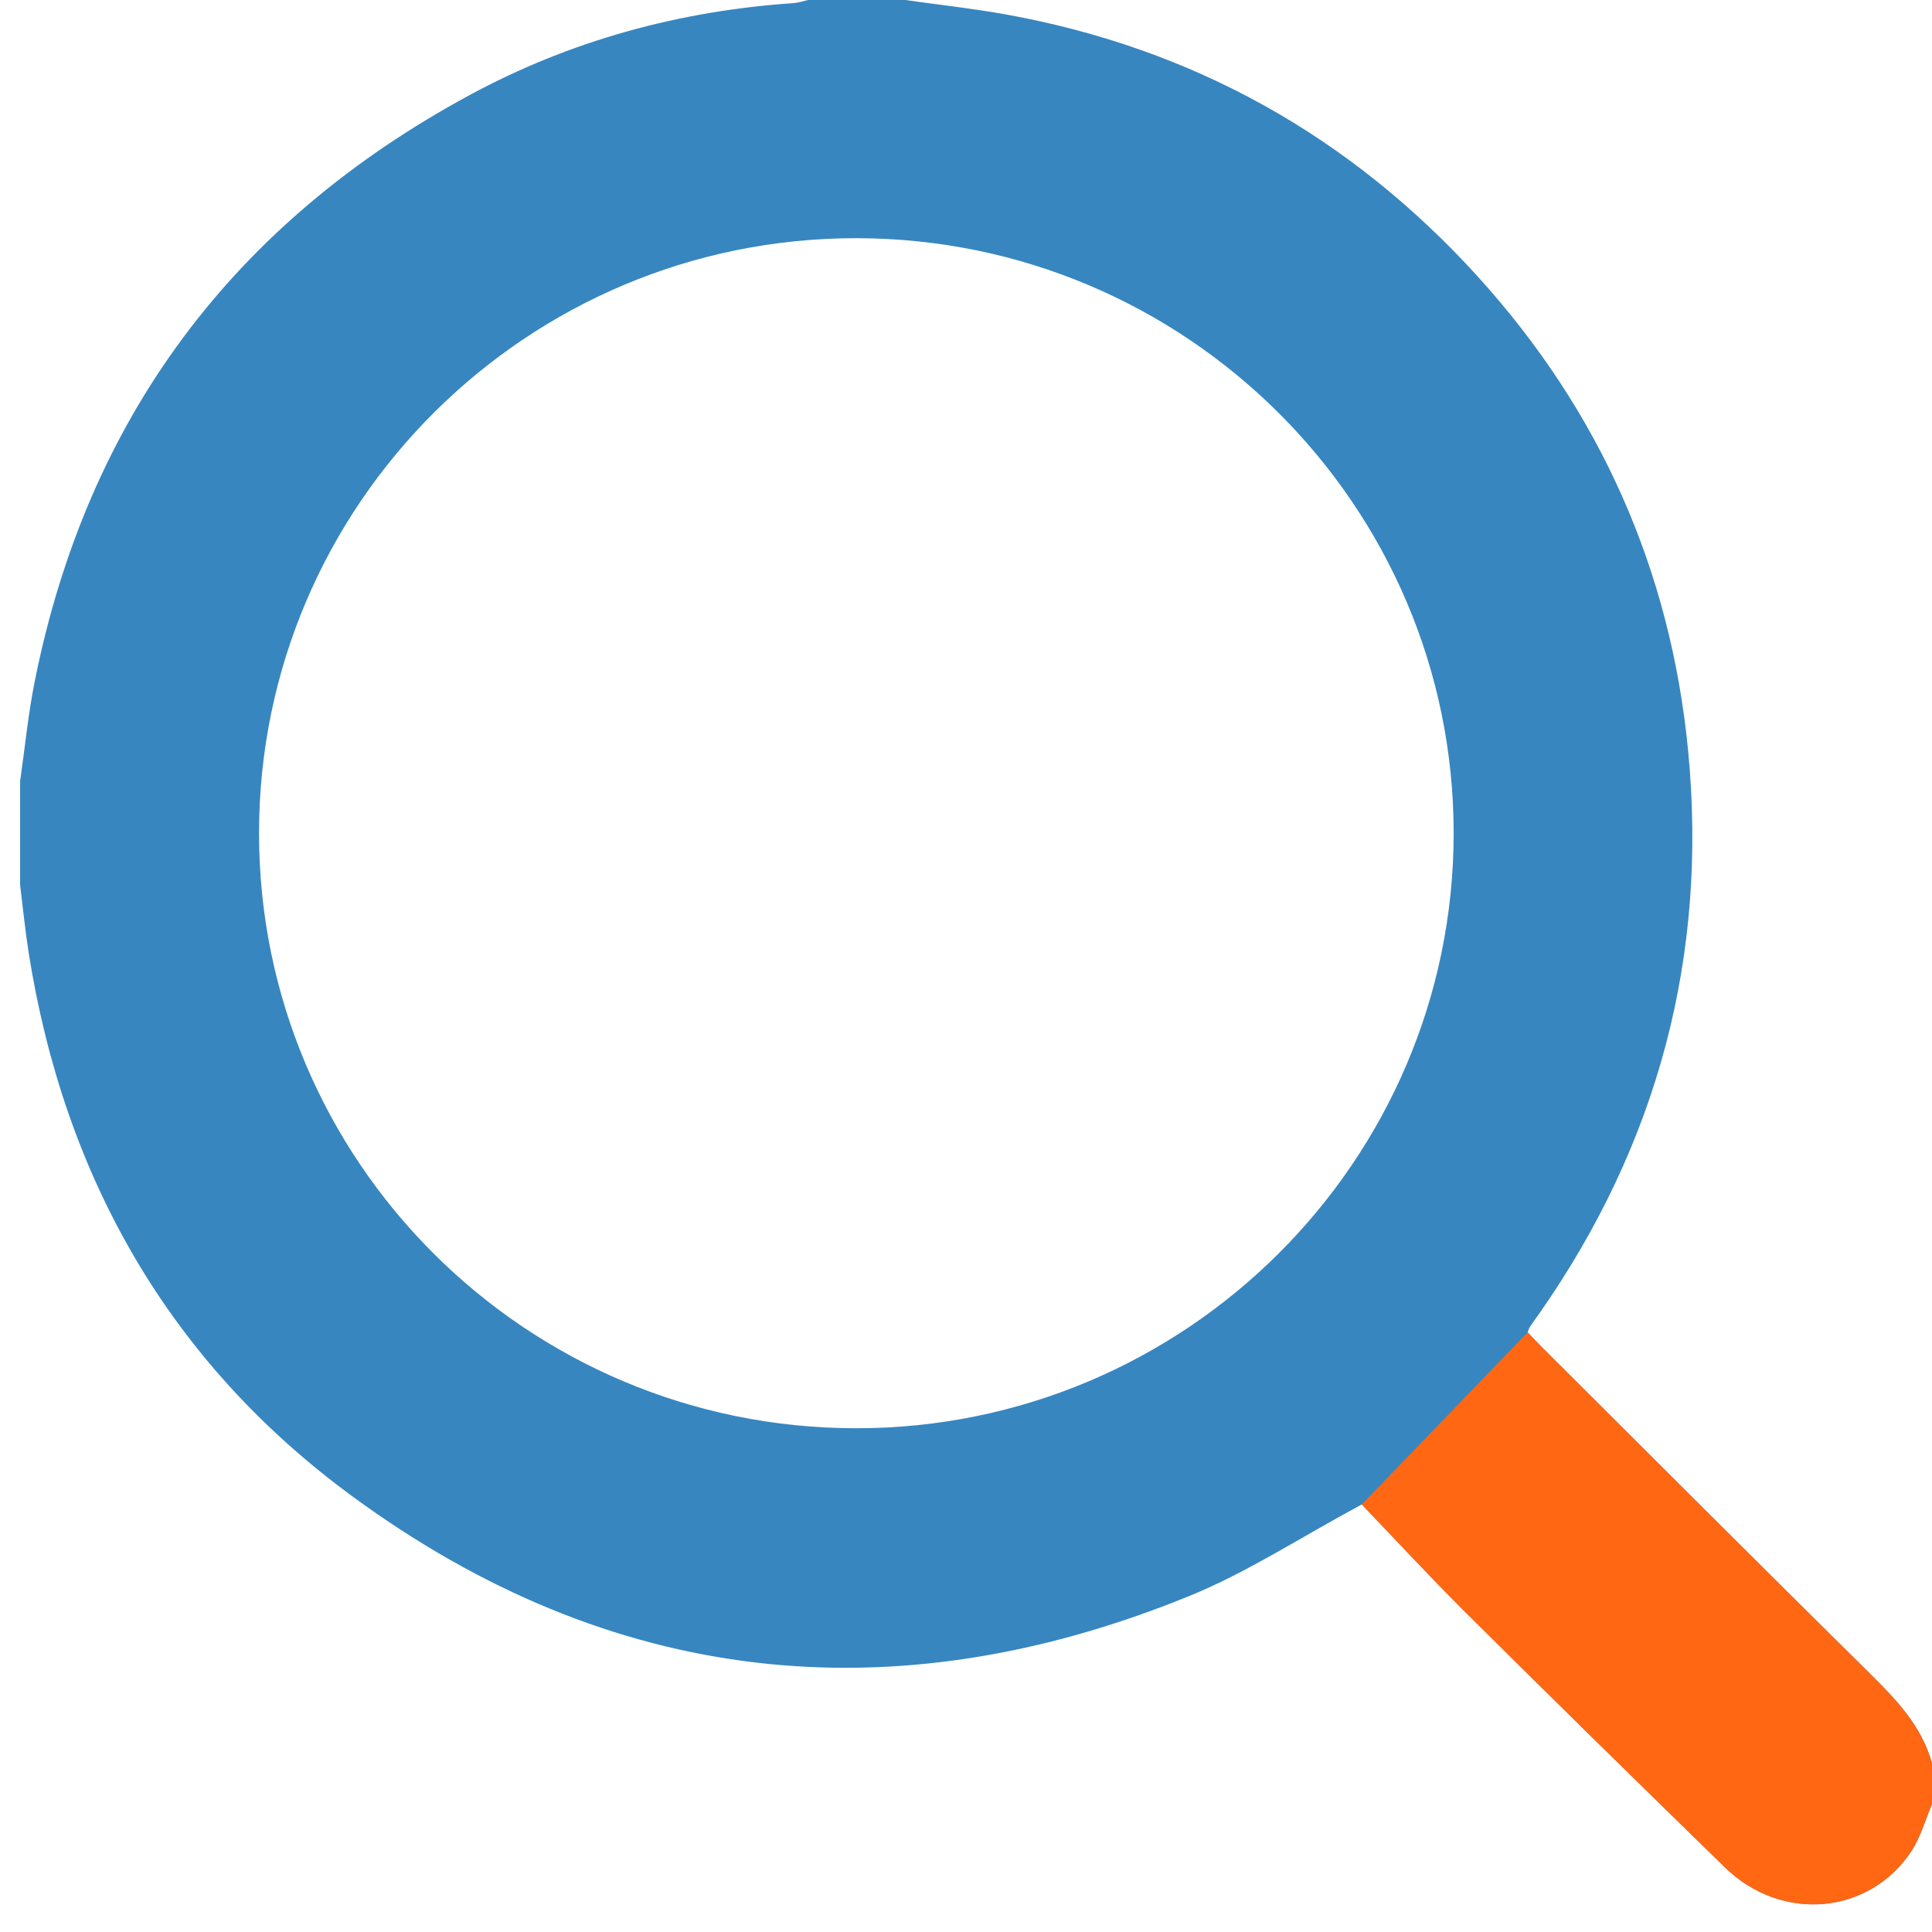 <svg width="53" height="53" viewBox="0 0 53 53" fill="none" xmlns="http://www.w3.org/2000/svg">
<path d="M53 49.491C53 49.117 53 48.742 53 48.369C52.716 47.346 52.017 46.623 51.286 45.9C48.281 42.931 45.295 39.943 42.302 36.961C42.161 36.821 42.028 36.675 41.907 36.548C41.942 36.462 41.95 36.428 41.968 36.401C42.054 36.274 42.144 36.15 42.233 36.025C45.481 31.376 46.853 26.218 46.31 20.594C45.83 15.639 43.891 11.281 40.538 7.585C37.049 3.742 32.734 1.326 27.605 0.398C26.686 0.232 25.756 0.131 24.831 0C23.943 0 23.055 0 22.167 0C22.036 0.029 21.905 0.076 21.773 0.085C18.632 0.299 15.652 1.112 12.889 2.605C6.395 6.114 2.388 11.482 0.948 18.716C0.77 19.611 0.682 20.524 0.552 21.428C0.552 22.381 0.552 23.332 0.552 24.285C0.63 24.906 0.691 25.53 0.788 26.146C1.762 32.286 4.641 37.365 9.665 41.048C16.761 46.252 24.496 47.104 32.644 43.775C34.223 43.13 35.673 42.176 37.359 41.27C38.25 42.199 39.23 43.261 40.255 44.279C42.599 46.609 44.959 48.922 47.325 51.23C48.872 52.74 51.278 52.534 52.434 50.783C52.689 50.396 52.814 49.925 53 49.491ZM7.106 22.85C7.11 13.841 14.457 6.527 23.495 6.534C32.533 6.541 39.883 13.869 39.878 22.865C39.871 31.864 32.511 39.187 23.48 39.181C14.435 39.174 7.101 31.86 7.106 22.85Z" fill="#3786C0"/>
<path d="M37.356 41.272C38.247 42.2 39.227 43.262 40.252 44.281C42.596 46.61 44.956 48.924 47.322 51.232C48.87 52.741 51.275 52.535 52.432 50.785C52.687 50.398 52.814 49.926 53 49.492C53 49.119 53 48.744 53 48.37C52.716 47.348 52.017 46.624 51.286 45.901C48.281 42.932 45.295 39.944 42.302 36.962C42.161 36.822 42.028 36.676 41.907 36.549" fill="#FF6713"/>
</svg>

